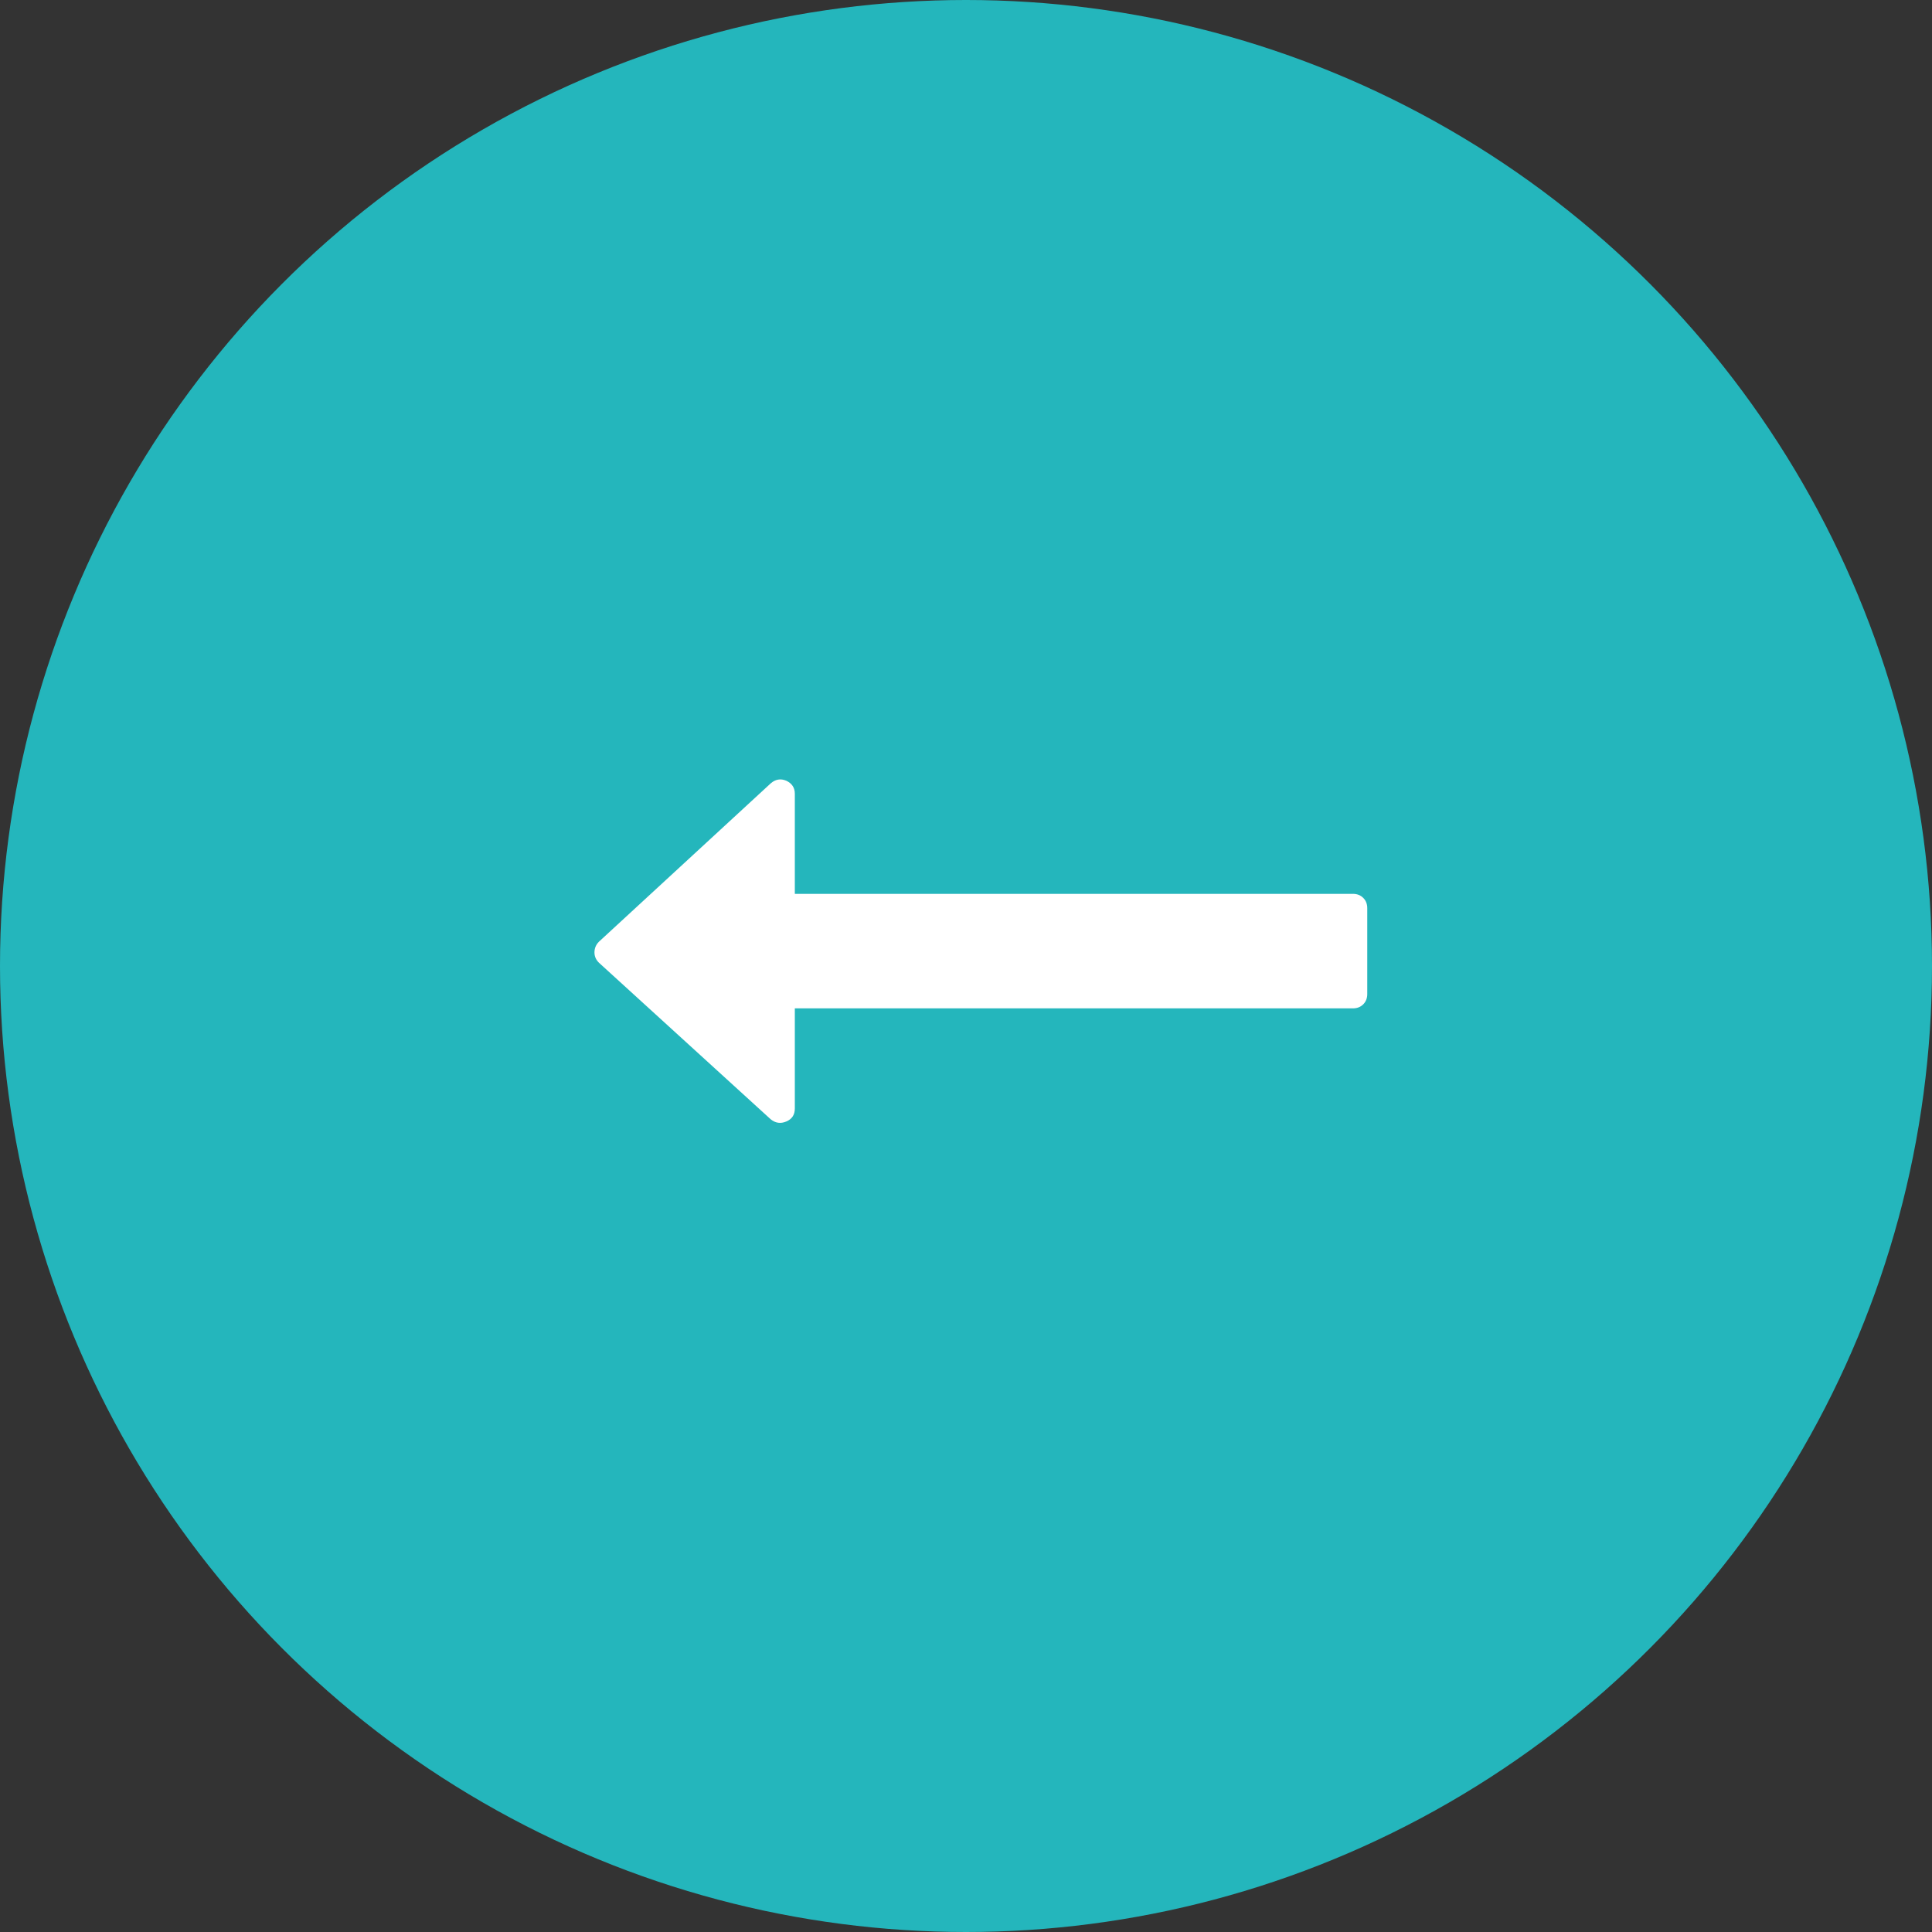 <svg width="65" height="65" viewBox="0 0 65 65" fill="none" xmlns="http://www.w3.org/2000/svg">
<rect x="0" y="0" width="65" height="65" fill="#333333" stroke="none"/>
<circle cx="32.5" cy="32.5" r="32.5" transform="rotate(-180 32.5 32.5)" fill="#24B6BC"/>
<g clip-path="url(#clip0_320_545)">
<path d="M20.151 32.39L25.928 37.656C26.089 37.787 26.264 37.812 26.455 37.731C26.645 37.651 26.741 37.506 26.741 37.295L26.741 33.925L45.519 33.925C45.659 33.925 45.774 33.88 45.865 33.789C45.955 33.699 46 33.584 46 33.443L46 30.554C46 30.414 45.955 30.299 45.865 30.209C45.774 30.118 45.659 30.073 45.519 30.073L26.741 30.073L26.741 26.703C26.741 26.502 26.645 26.357 26.455 26.267C26.264 26.186 26.088 26.217 25.928 26.357L20.15 31.683C20.05 31.784 20 31.904 20 32.044C20 32.175 20.05 32.29 20.151 32.39Z" fill="white"/>
</g>
<defs>
<clipPath id="clip0_320_545">
<rect width="26" height="26" fill="white" transform="translate(46 45) rotate(-180)"/>
</clipPath>
</defs>
</svg>
